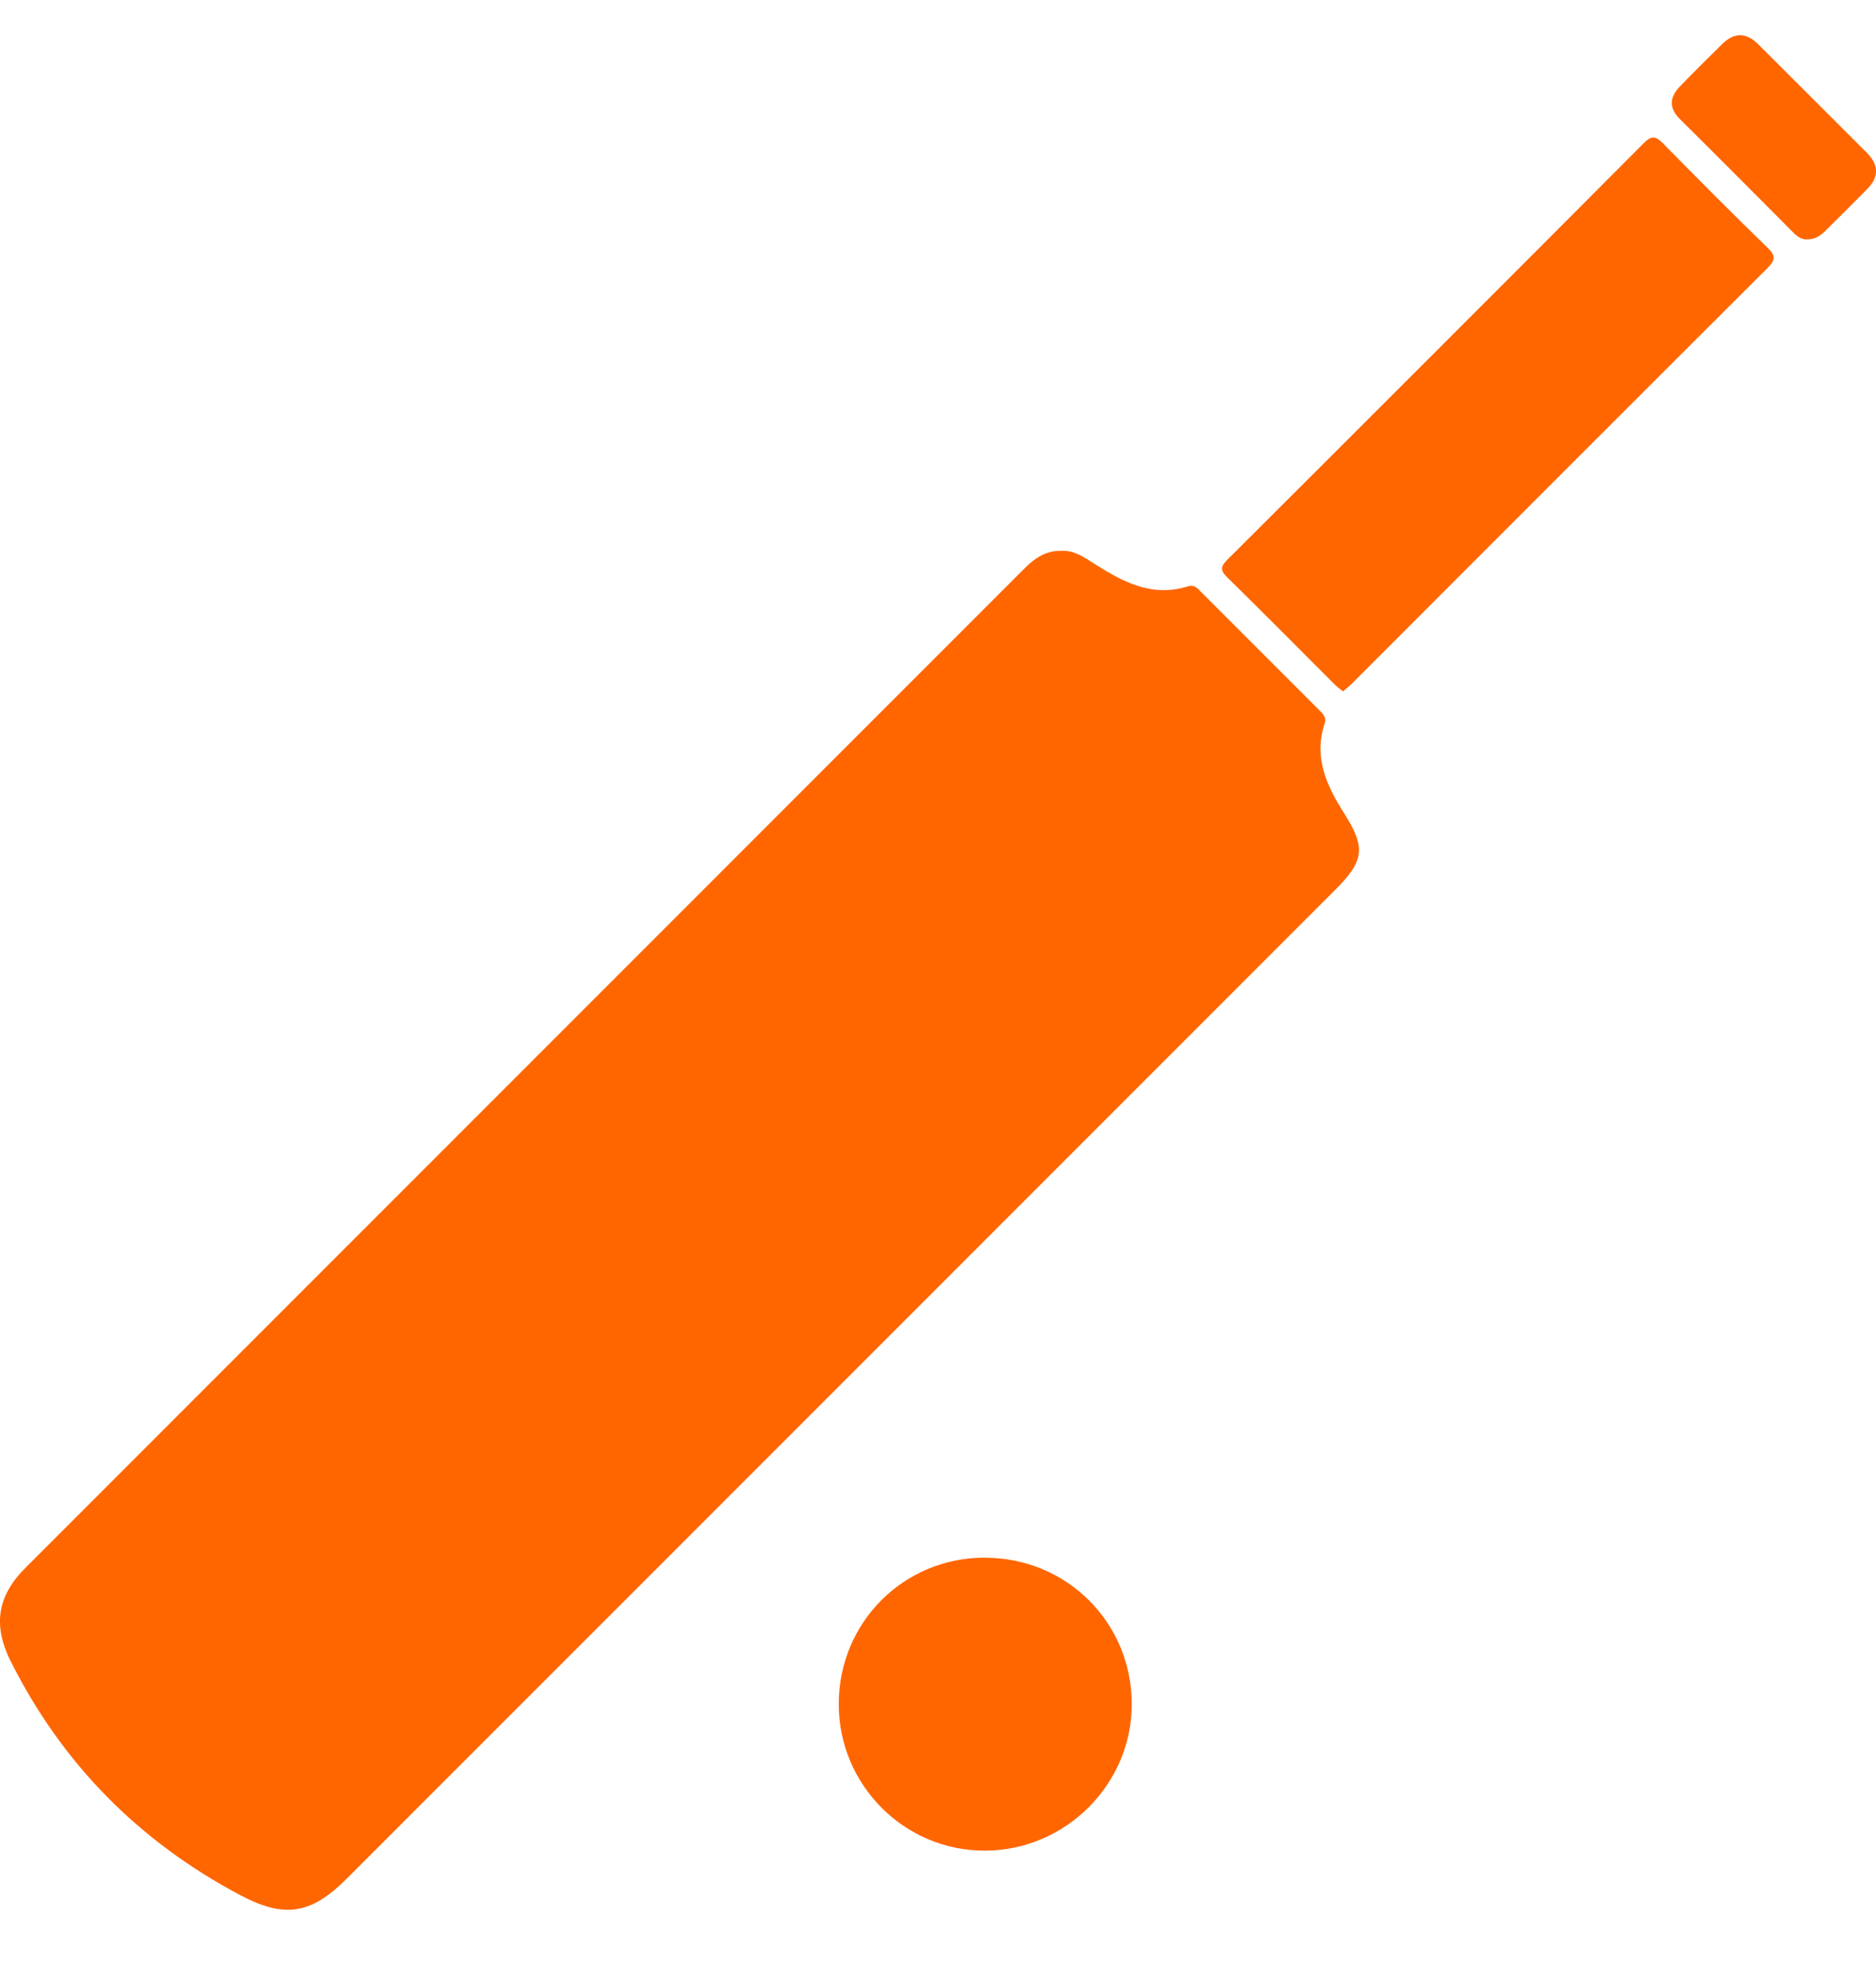 <svg xmlns="http://www.w3.org/2000/svg" fill="none" viewBox="0 0 21 22" height="22" width="21">
<g clip-path="url(#clip0_3785_297)">
<path fill="#FF6600" d="M11.885 6.163C12.024 6.159 12.131 6.232 12.241 6.303C12.563 6.508 12.892 6.688 13.294 6.562C13.373 6.537 13.408 6.587 13.45 6.629C13.89 7.069 14.329 7.508 14.769 7.948C14.812 7.991 14.852 8.026 14.826 8.104C14.705 8.472 14.848 8.787 15.039 9.089C15.29 9.483 15.277 9.628 14.942 9.962C11.256 13.648 7.57 17.334 3.884 21.02C3.483 21.421 3.186 21.47 2.69 21.207C1.557 20.607 0.696 19.738 0.12 18.59C-0.081 18.19 -0.032 17.861 0.283 17.546C4.013 13.815 7.743 10.086 11.472 6.357C11.587 6.242 11.714 6.158 11.885 6.164V6.163Z"></path>
<path fill="#FF6600" d="M15.035 7.737C14.999 7.709 14.966 7.686 14.939 7.658C14.538 7.257 14.139 6.854 13.734 6.457C13.655 6.379 13.666 6.335 13.739 6.263C15.297 4.71 16.852 3.156 18.404 1.598C18.491 1.511 18.539 1.526 18.616 1.605C19.004 1.999 19.394 2.392 19.791 2.777C19.888 2.871 19.865 2.92 19.782 3.003C18.234 4.546 16.69 6.092 15.145 7.638C15.111 7.672 15.074 7.701 15.034 7.737H15.035Z"></path>
<path fill="#FF6600" d="M11.024 17.431C11.939 17.431 12.665 18.153 12.669 19.063C12.673 19.961 11.932 20.705 11.029 20.709C10.126 20.713 9.389 19.976 9.389 19.069C9.389 18.156 10.115 17.429 11.025 17.43L11.024 17.431Z"></path>
<path fill="#FF6600" d="M20.235 2.678C20.167 2.686 20.115 2.643 20.066 2.594C19.647 2.174 19.23 1.753 18.808 1.336C18.676 1.206 18.69 1.086 18.808 0.964C18.964 0.803 19.124 0.644 19.285 0.487C19.417 0.358 19.552 0.366 19.679 0.493C20.085 0.898 20.49 1.302 20.895 1.707C21.03 1.841 21.039 1.978 20.901 2.116C20.748 2.271 20.593 2.425 20.438 2.579C20.384 2.632 20.325 2.678 20.235 2.678Z"></path>
</g>
<defs>
<clipPath id="clip0_3785_297">
<rect transform="translate(0 0.394)" fill="white" height="20.976" width="21"></rect>
</clipPath>
</defs>
</svg>
